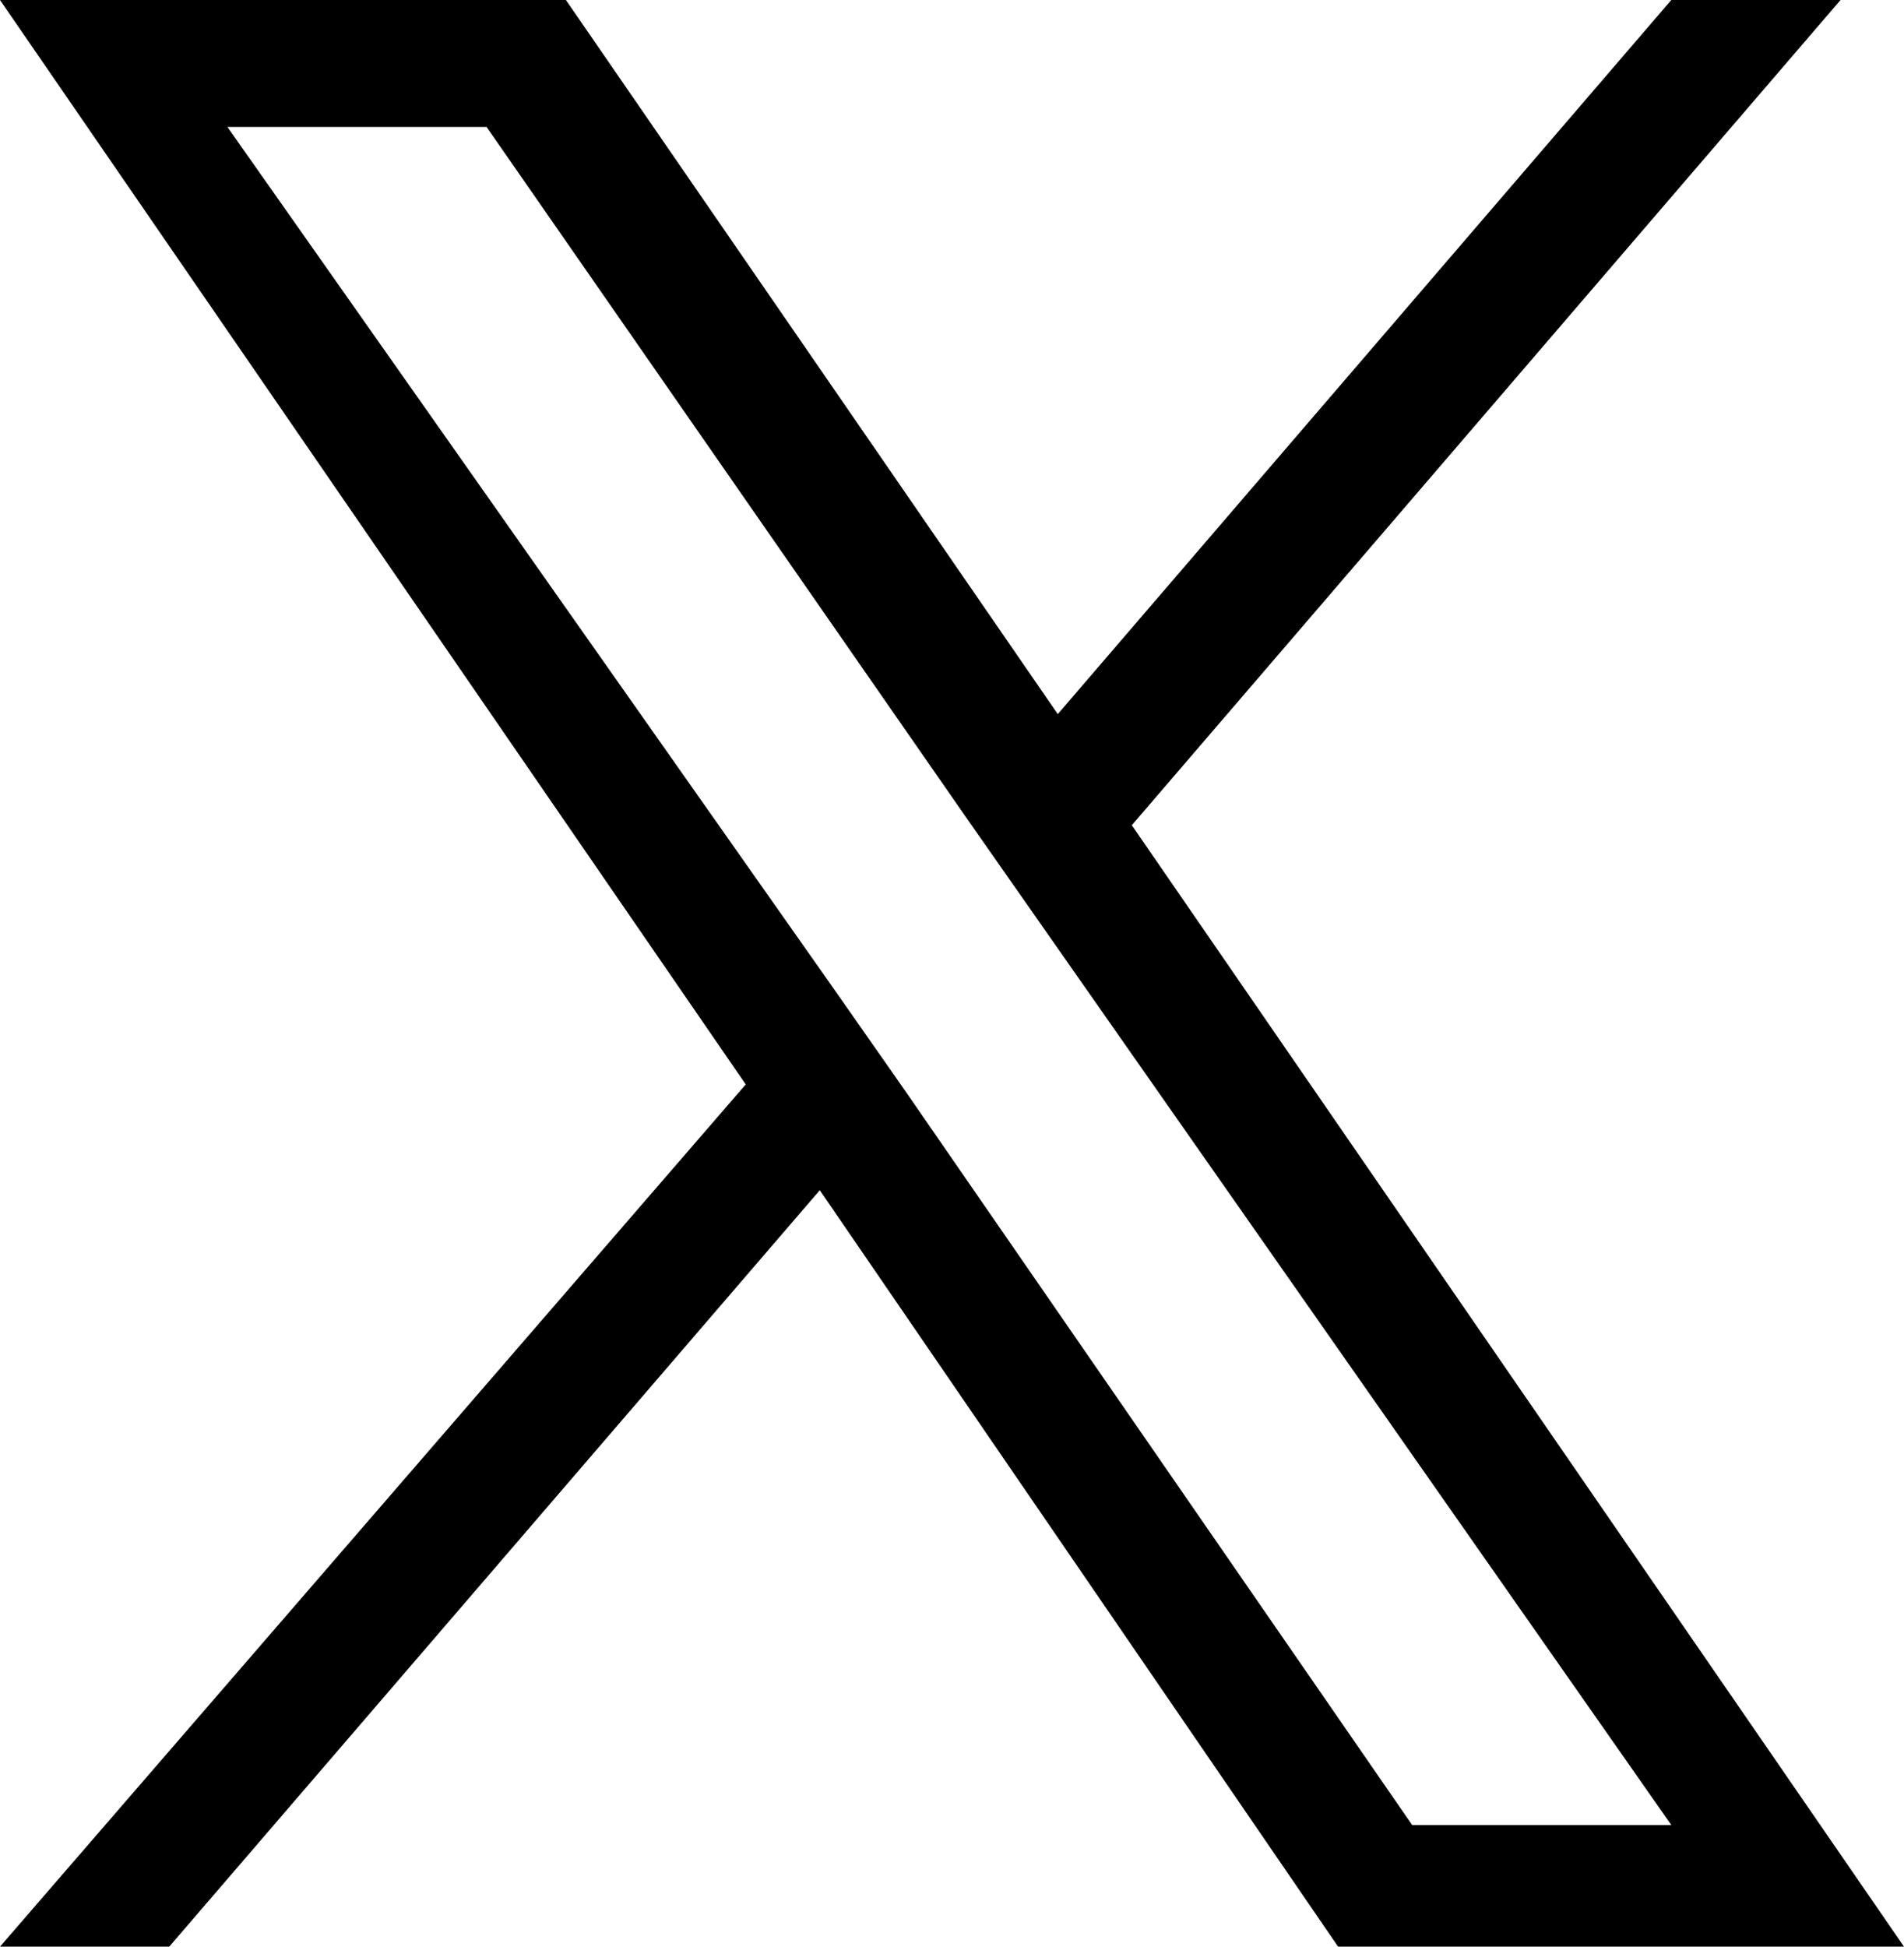 <?xml version="1.0" encoding="utf-8"?>
<!-- Generator: Adobe Illustrator 28.0.0, SVG Export Plug-In . SVG Version: 6.00 Build 0)  -->
<svg version="1.1" id="レイヤー_1" xmlns="http://www.w3.org/2000/svg" xmlns:xlink="http://www.w3.org/1999/xlink" x="0px"
	 y="0px" viewBox="0 0 36 36.8" style="enable-background:new 0 0 36 36.8;" xml:space="preserve">
<path d="M21.4,15.6L34.8,0h-3.2L20,13.5L10.7,0H0l14.1,20.5L0,36.8h3.2l12.3-14.3l9.8,14.3H36L21.4,15.6L21.4,15.6z M17.1,20.6
	l-1.4-2L4.3,2.4h4.9l9.1,13.1l1.4,2l11.9,17h-4.9L17.1,20.6L17.1,20.6z"/>
</svg>
